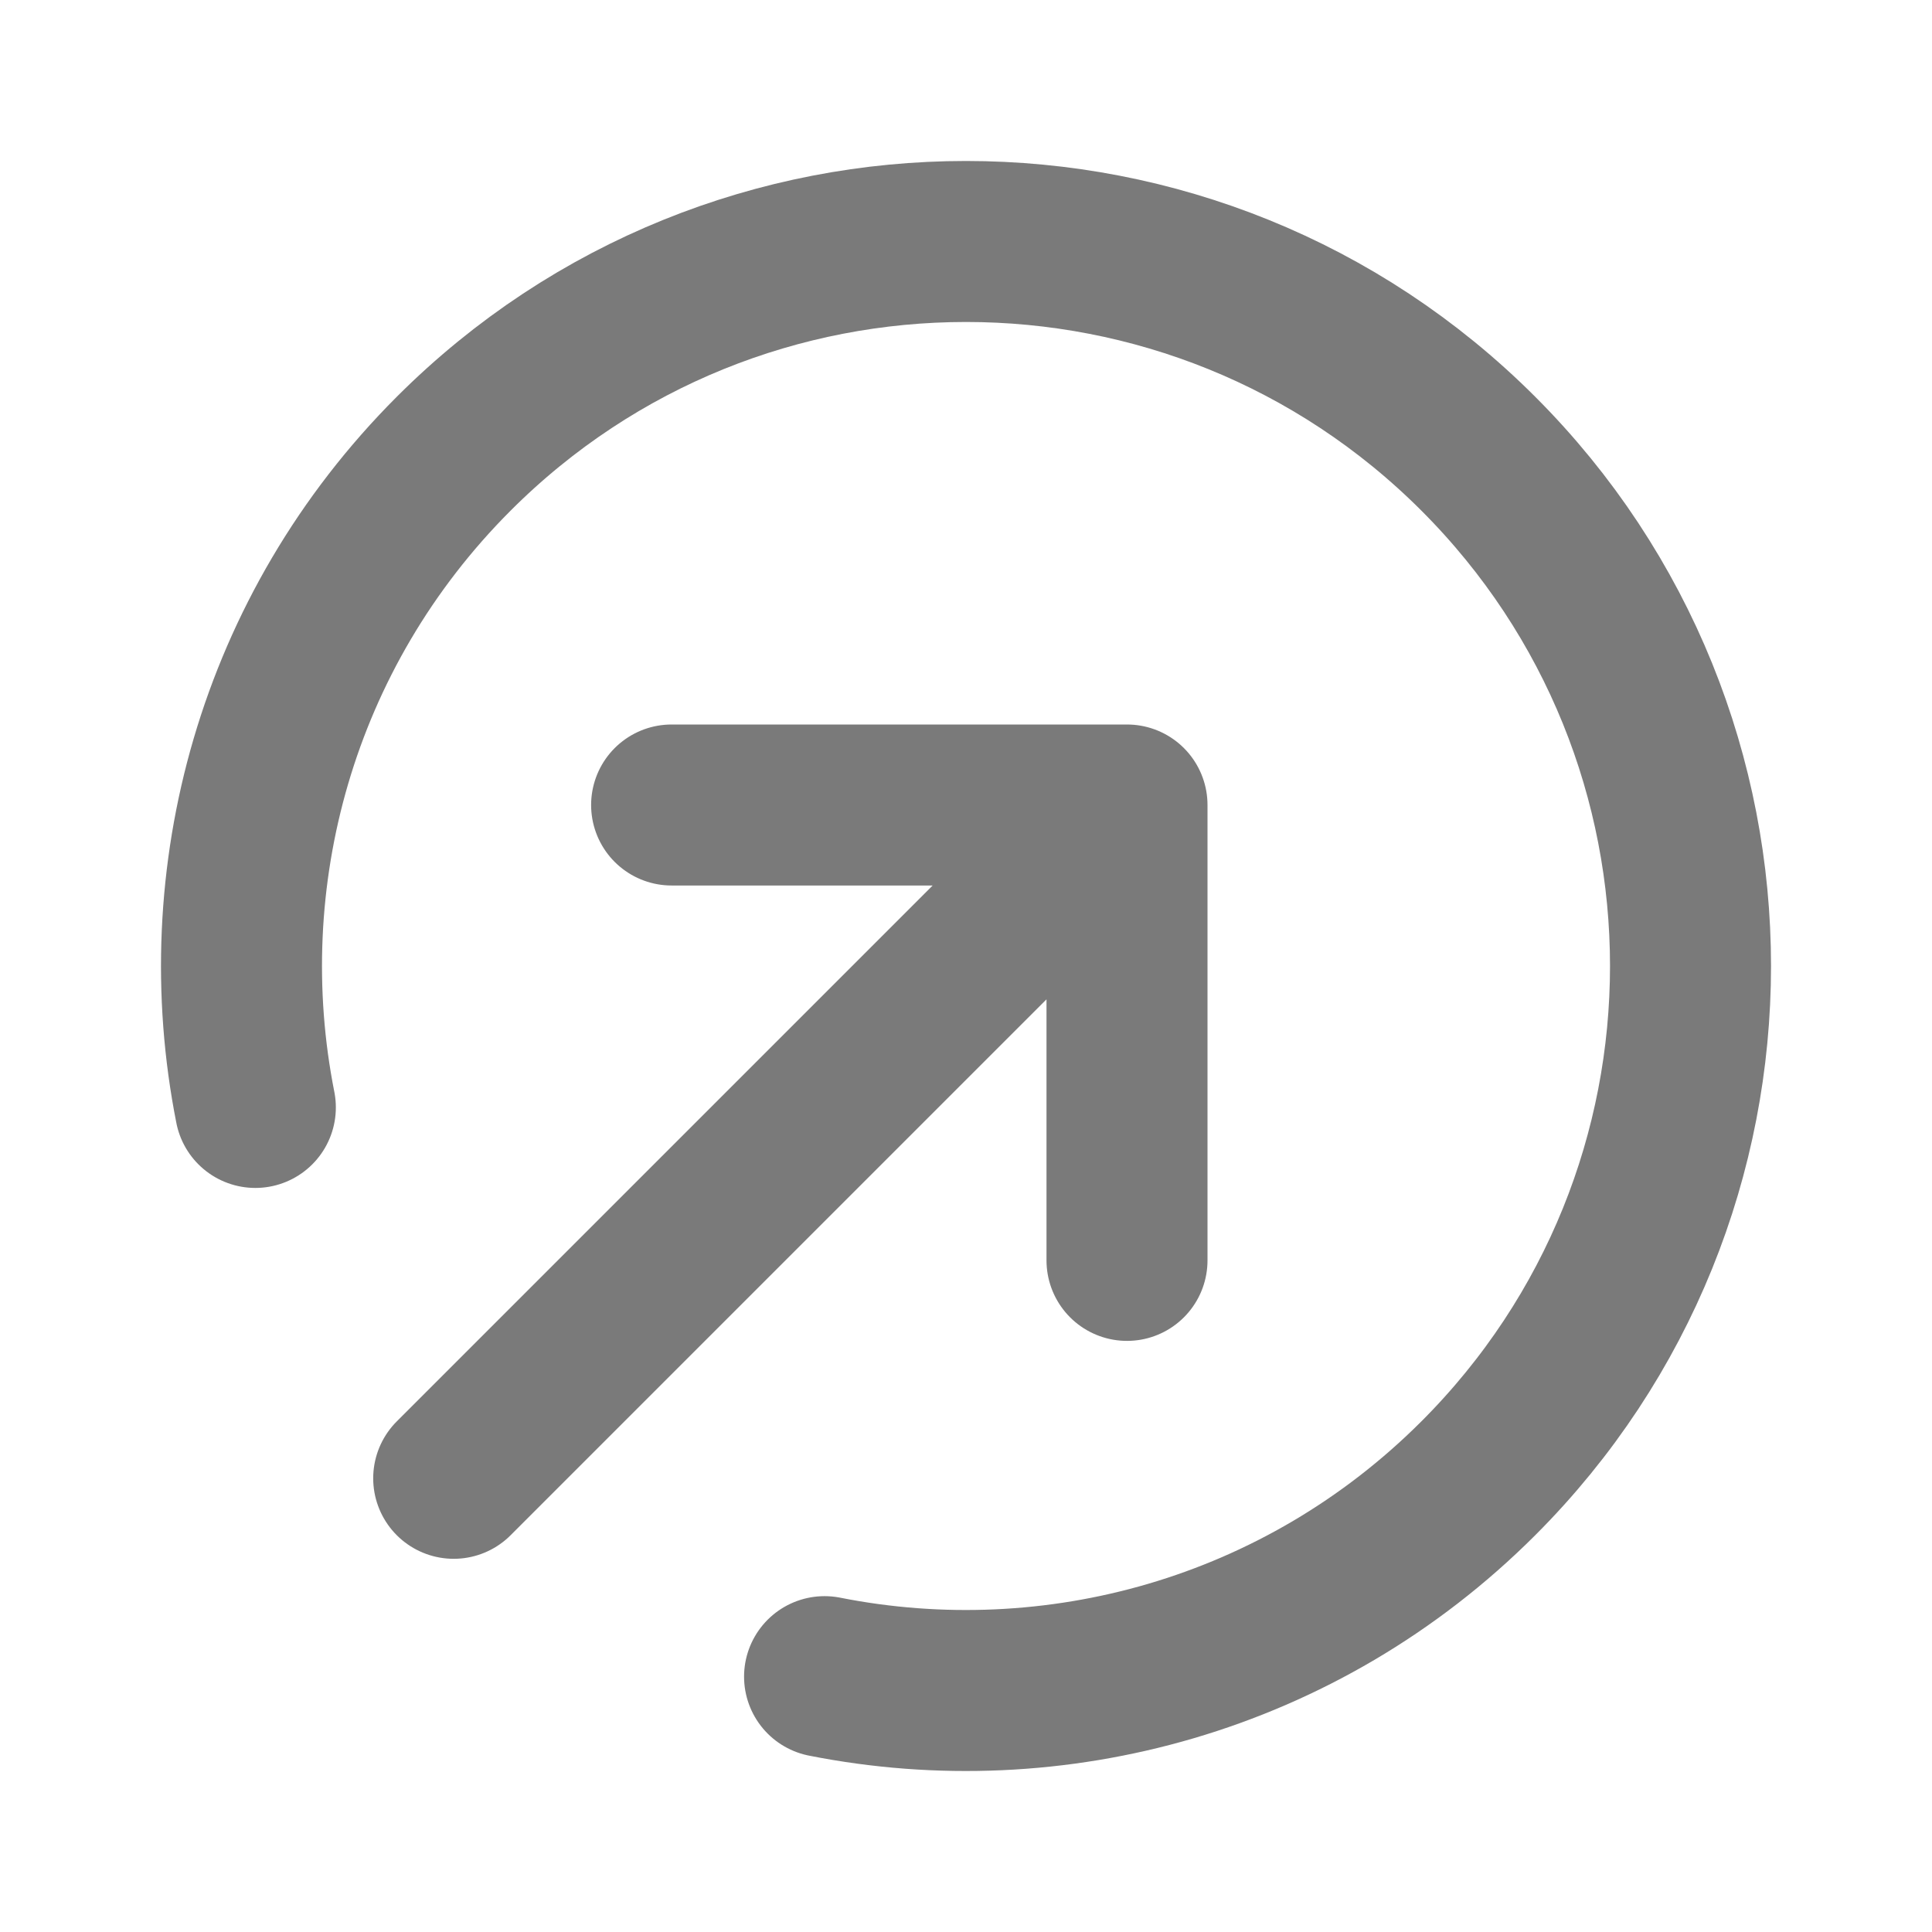 <svg xmlns="http://www.w3.org/2000/svg" width="800px" height="800px" viewBox="0 0 24 24" fill="none"><g id="SVGRepo_bgCarrier" stroke-width="0"></g><g id="SVGRepo_tracerCarrier" stroke-linecap="round" stroke-linejoin="round"></g><g id="SVGRepo_iconCarrier"><path d="M14 15.657V10M14 10H8.343M14 10L5.636 18.364M10.243 20.828C13.09 21.392 16.157 20.57 18.364 18.364C21.879 14.849 21.879 9.151 18.364 5.636C14.849 2.121 9.151 2.121 5.636 5.636C3.43 7.843 2.608 10.91 3.172 13.757" stroke="#7A7A7A" stroke-width="2" stroke-linecap="round" stroke-linejoin="round"></path></g></svg>